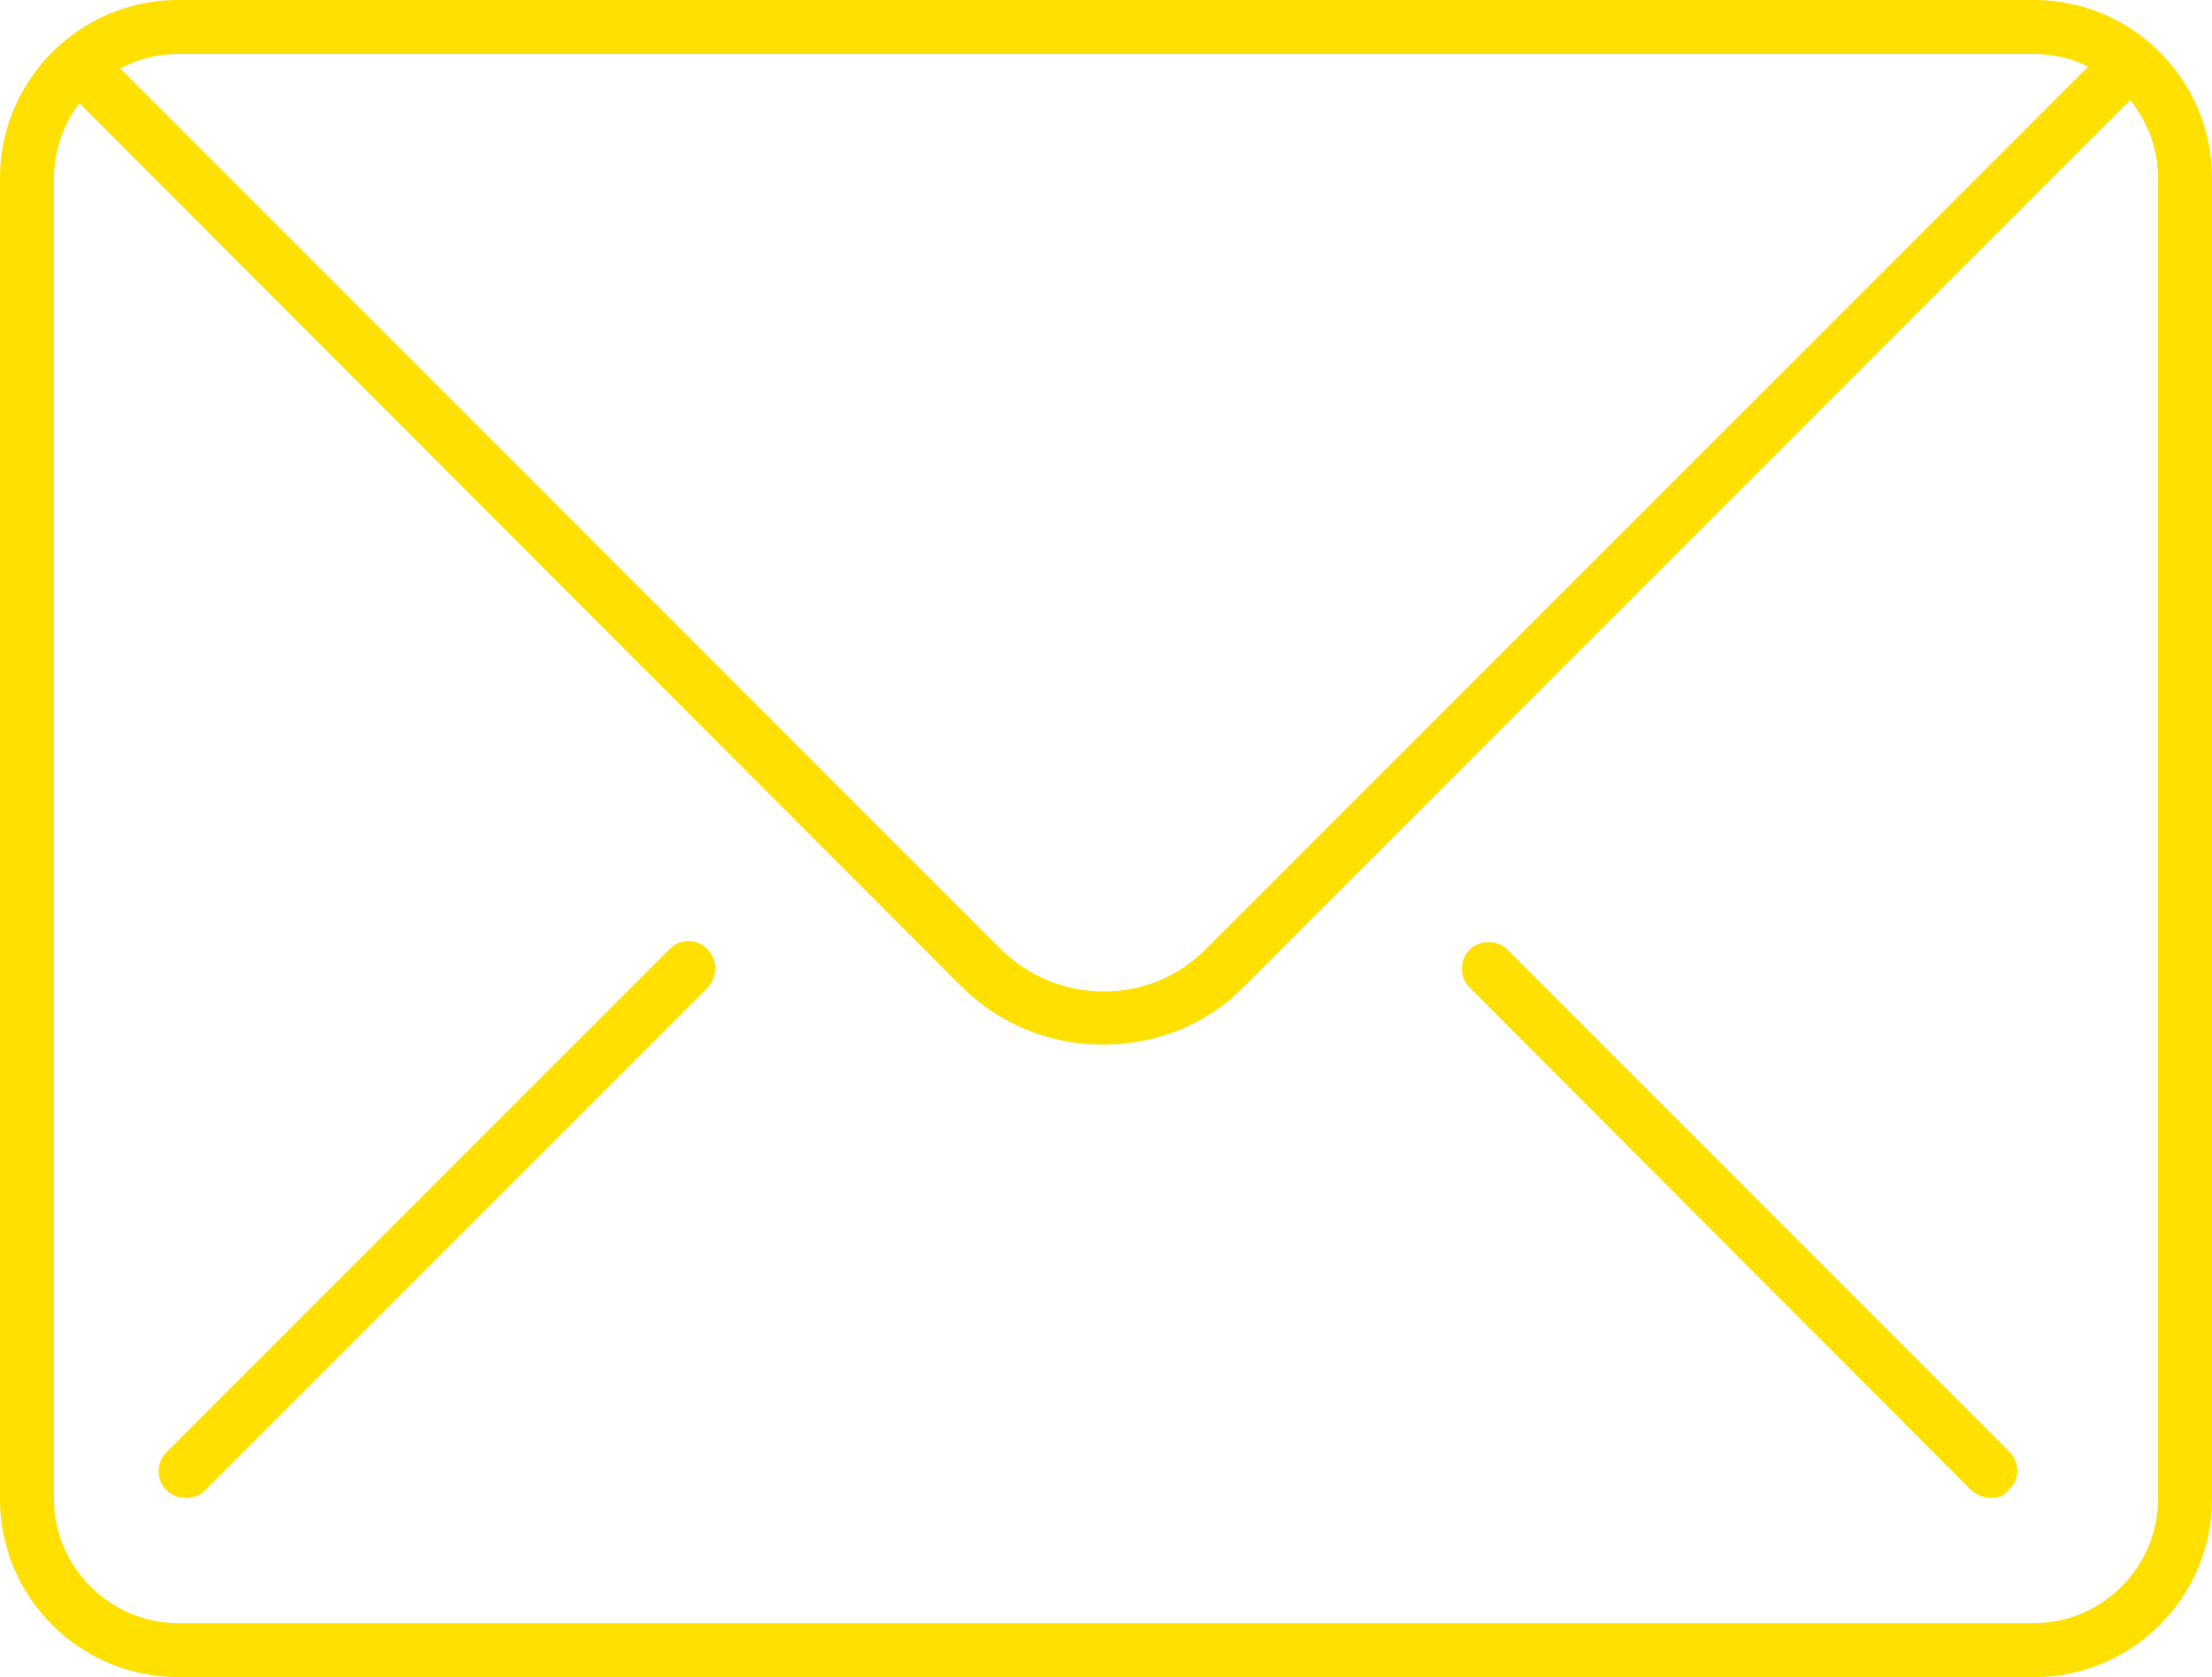 <?xml version="1.0" encoding="utf-8"?>
<!-- Generator: Adobe Illustrator 25.2.3, SVG Export Plug-In . SVG Version: 6.00 Build 0)  -->
<svg version="1.1" id="Layer_1" xmlns="http://www.w3.org/2000/svg" xmlns:xlink="http://www.w3.org/1999/xlink" x="0px" y="0px"
	 viewBox="0 0 205 155.4" style="enable-background:new 0 0 205 155.4;" xml:space="preserve">
<style type="text/css">
	.st0{fill:#FFE000;}
</style>
<path class="st0" d="M188.5,155.4h-172C7.4,155.4,0,148,0,138.9V16.5C0,7.4,7.4,0,16.5,0h172c9.1,0,16.5,7.4,16.5,16.5v122.4
	C205,148,197.6,155.4,188.5,155.4z M16.5,5C10.2,5,5,10.2,5,16.5v122.4c0,6.3,5.2,11.5,11.5,11.5h172c6.3,0,11.5-5.2,11.5-11.5V16.5
	c0-6.3-5.2-11.5-11.5-11.5H16.5z"/>
<path class="st0" d="M102.2,96.8c-4.9,0-9.6-1.9-13.1-5.4L5.3,7.5L8.8,4l83.9,83.9c5.3,5.3,13.9,5.3,19.1,0L195.7,4l3.5,3.5
	l-83.9,83.9C111.9,94.9,107.2,96.8,102.2,96.8z"/>
<path class="st0" d="M184.5,138.8c-0.7,0-1.3-0.3-1.8-0.7l-46.6-46.7c-0.9-1-0.8-2.6,0.2-3.5c0.9-0.8,2.4-0.8,3.3,0l46.6,46.6
	c1,1,1,2.6,0,3.5C185.8,138.6,185.2,138.8,184.5,138.8L184.5,138.8z"/>
<path class="st0" d="M17.2,138.8c-1.4,0-2.5-1.1-2.5-2.5c0-0.7,0.3-1.3,0.7-1.7l46.7-46.7c1-1,2.6-0.9,3.5,0.1c0.9,1,0.9,2.5,0,3.5
	L19,138.1C18.5,138.6,17.9,138.8,17.2,138.8z"/>
</svg>
